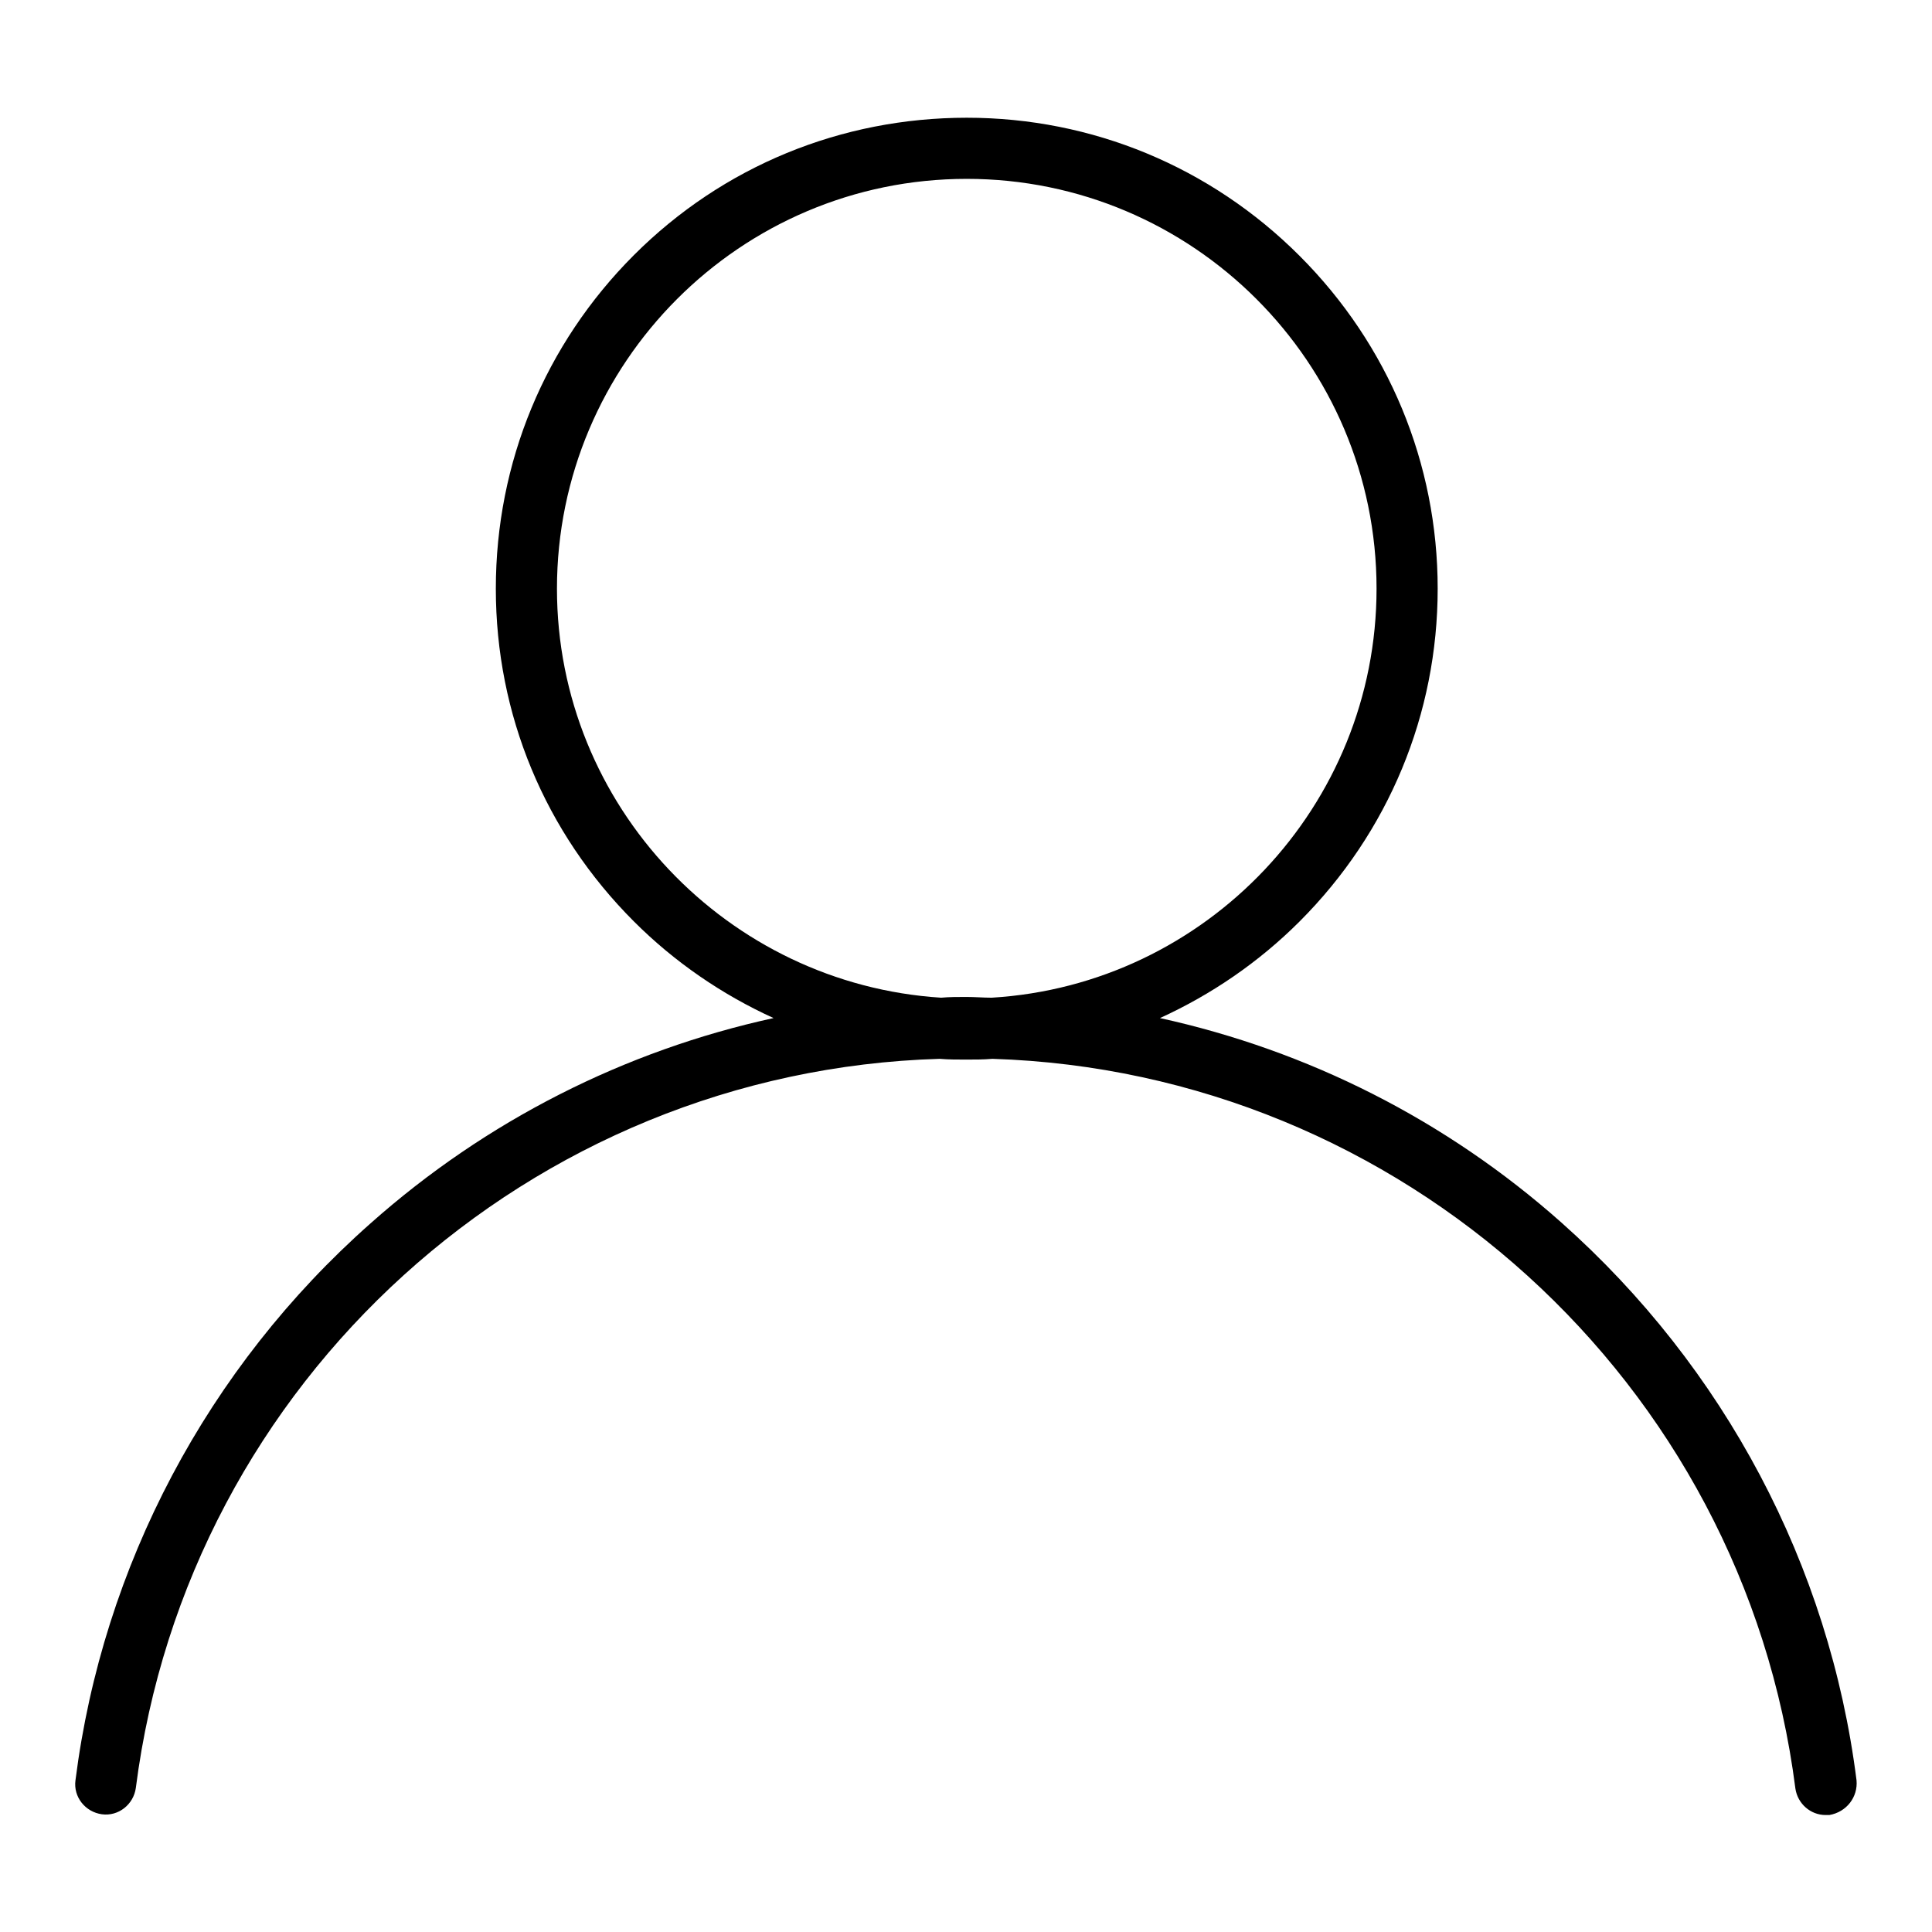 <?xml version="1.0" encoding="utf-8"?>
<!-- Svg Vector Icons : http://www.onlinewebfonts.com/icon -->
<!DOCTYPE svg PUBLIC "-//W3C//DTD SVG 1.1//EN" "http://www.w3.org/Graphics/SVG/1.1/DTD/svg11.dtd">
<svg version="1.1" xmlns="http://www.w3.org/2000/svg" xmlns:xlink="http://www.w3.org/1999/xlink" x="0px" y="0px" viewBox="0 0 256 256" enable-background="new 0 0 256 256" xml:space="preserve">
<g><g><path fill="#000000" d="M246,235.9c-3.6-28.5-17.5-54.7-39.1-73.9c-15.3-13.6-33.6-22.8-53.2-27.1c6.8-3.1,13.1-7.4,18.5-12.8c11.8-11.8,18.3-27.5,18.3-44.1s-6.5-32.3-18.3-44.1c-11.8-11.8-27.5-18.3-44.1-18.3S95.8,22,84,33.8C72.2,45.6,65.7,61.3,65.7,78s6.5,32.3,18.3,44.1c5.4,5.4,11.7,9.7,18.5,12.8c-19.7,4.3-38.1,13.6-53.4,27.2c-21.6,19.1-35.5,45.4-39.1,73.8c-0.3,2.2,1.3,4.2,3.5,4.5c2.2,0.3,4.2-1.3,4.5-3.5c6.9-54,52.3-95,106.5-96.6c1.2,0.1,2.3,0.1,3.5,0.1c1.2,0,2.3,0,3.5-0.1c54.1,1.7,99.5,42.7,106.4,96.7c0.3,2,2,3.5,4,3.5c0.2,0,0.3,0,0.5,0C244.7,240.1,246.2,238.1,246,235.9L246,235.9z M73.8,78c0-29.9,24.3-54.3,54.3-54.3c29.9,0,54.3,24.3,54.3,54.3c0,28.8-22.6,52.5-51,54.2c-1.1,0-2.2-0.1-3.4-0.1c-1.1,0-2.2,0-3.3,0.1C96.4,130.4,73.8,106.8,73.8,78L73.8,78z"/></g></g>
</svg>